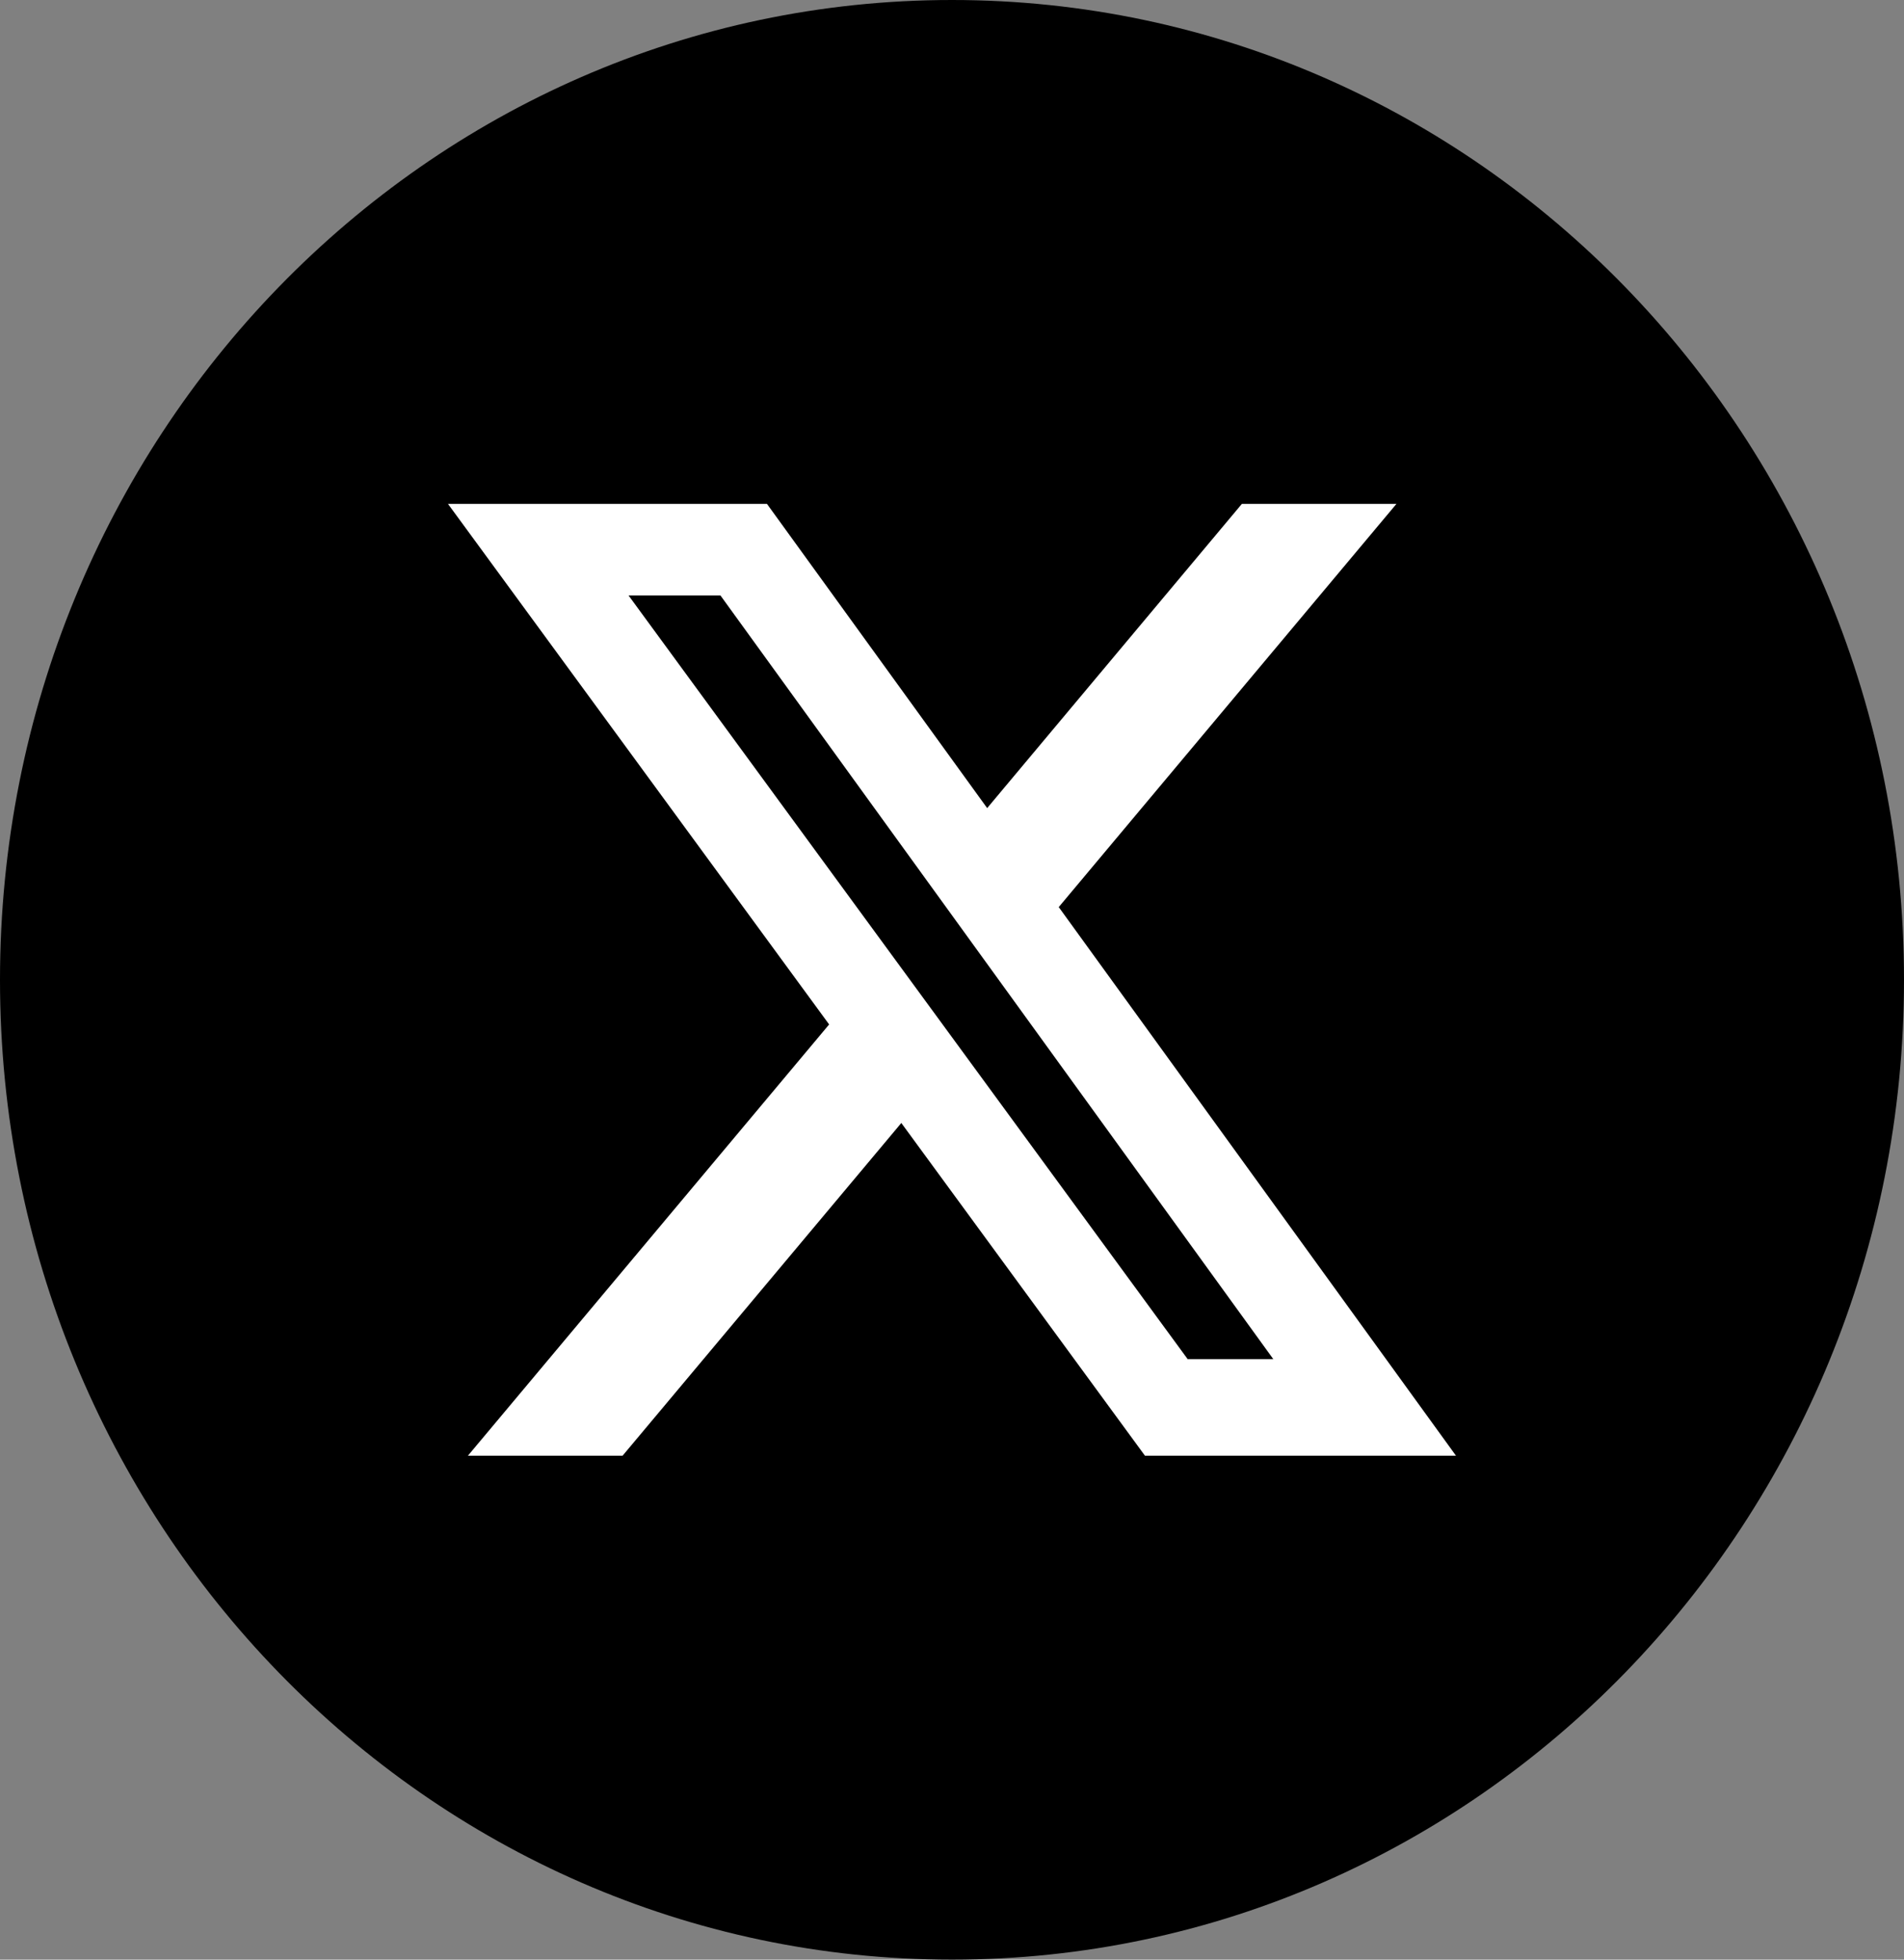 <svg width="34" height="35" viewBox="0 0 34 35" fill="none" xmlns="http://www.w3.org/2000/svg">
<rect x="0" y="0" width="34" height="35" fill="#808080" stroke="none"/>
<g clip-path="url(#clip0_421_175)">
<path d="M17 35C26.389 35 34 27.165 34 17.5C34 7.835 26.389 0 17 0C7.611 0 0 7.835 0 17.5C0 27.165 7.611 35 17 35Z" fill="black"/>
<path d="M21.207 24.274H22.737L12.865 10.635H11.224L21.207 24.273V24.274ZM22.176 9H24.936L18.906 16.201L26 26H20.446L16.095 20.057L11.117 26H8.355L14.806 18.297L8 9H13.696L17.628 14.433L22.176 9Z" fill="white"/>
</g>
<defs>
<clipPath id="clip0_421_175">
<rect width="34" height="35" fill="white"/>
</clipPath>
</defs>
</svg>

